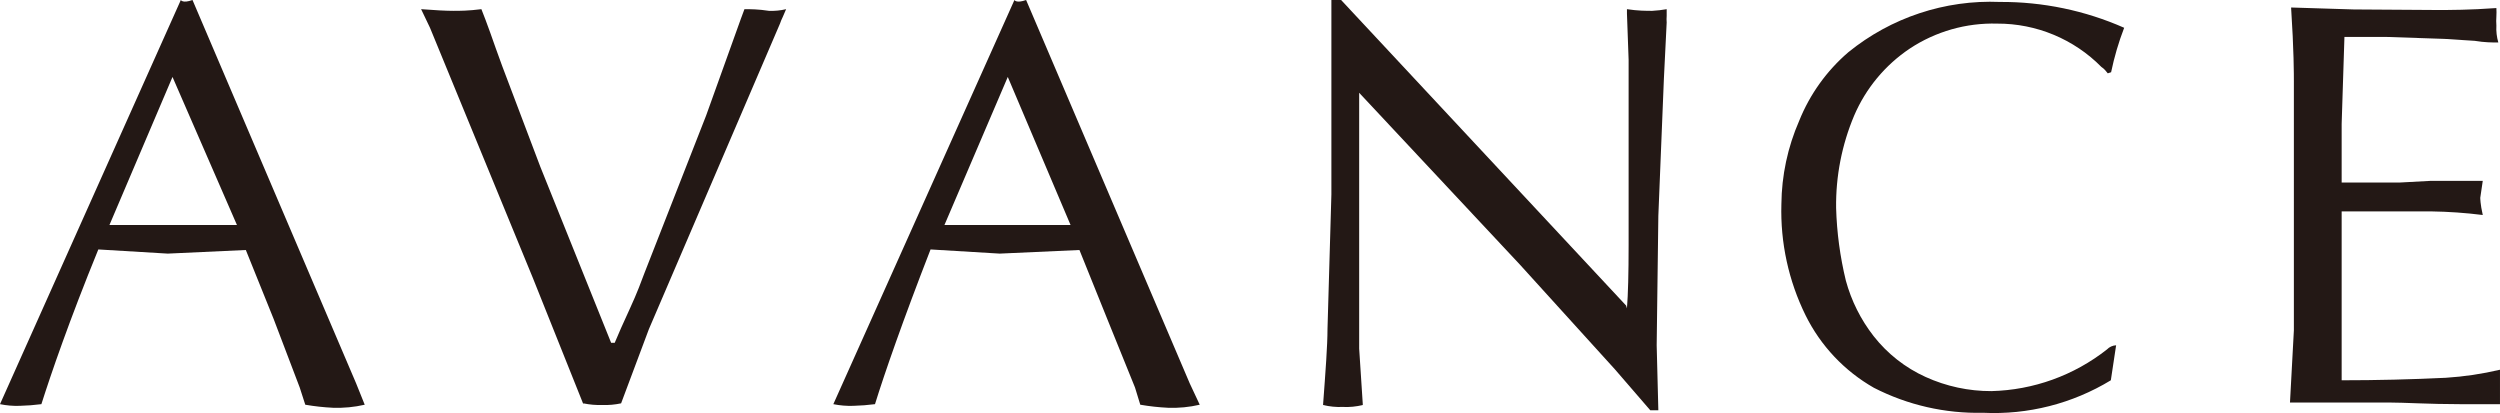 <?xml version="1.0" encoding="UTF-8"?>
<svg id="_レイヤー_2" data-name="レイヤー 2" xmlns="http://www.w3.org/2000/svg" version="1.1" viewBox="0 0 500 82.608">
  <path d="M71.222,76.667L38.5,0c-2,.722-2.333,0-2.333,0L0,80.833c1.297.267,2.621.379,3.944.333,1.449-.035,2.896-.146,4.333-.333,1.944-6.111,5.556-16.667,11.389-30.944h0l13.889.833,15.611-.722h0l5.556,13.778,5.222,13.722,1.111,3.444h0c1.837.318,3.693.522,5.556.611,2.129.073,4.258-.132,6.333-.611h0M35.778,45h-13.889l12.611-29.611,12.889,29.611h-11.611Z" style="fill: #231815; stroke-width: 0px;"/>
  <path d="M237.944,76.667L205.222,0c-2,.722-2.333,0-2.333,0l-36.222,80.833c1.316.268,2.658.38,4,.333,1.449-.037,2.896-.148,4.333-.333,1.889-6.111,5.556-16.667,11.111-30.944h0l13.833.833,15.944-.722h0l5.556,13.778,5.556,13.722,1.056,3.444h0c1.837.318,3.693.522,5.556.611,2.129.08,4.259-.126,6.333-.611h0M202.5,45h-13.611l12.667-29.611,12.556,29.611h-11.611Z" style="fill: #231815; stroke-width: 0px;"/>
  <path d="M116.667,80.833l-10.111-25.278L86,5.556l-1.778-3.722c2.852.222,5.019.333,6.5.333,1.167,0,3,0,5.556-.333.5,1.278,1.111,2.833,1.778,4.722s1.444,4.111,2.389,6.667l7.611,20.111,14.167,35.222h.722c.667-1.611,1.667-3.889,3.056-6.889s2.333-5.556,2.889-7.056l12.333-31.5,6.944-19.333.722-1.944c1.167,0,2.778,0,4.889.333,1.158.048,2.317-.064,3.444-.333l-.667,1.556c-.217.43-.403.876-.556,1.333l-26.222,61.111-5.556,14.833h0c-1.241.268-2.51.38-3.778.333-1.268.04-2.536-.072-3.778-.333" style="fill: #231815; stroke-width: 0px;"/>
  <path d="M272.556,80.833l-.722-11.111V18.556l32.167,34.389,19,20.944,7.056,8.167h1.611l-.333-13,.333-25.889,1.111-27.444.556-11.222c-.035-.444-.035-.89,0-1.333v-1.333c-.955.171-1.92.282-2.889.333-1.167,0-2.889,0-5.056-.333v.889l.333,9.222v37.056c0,5.667-.111,9.889-.333,12.667l-.167-.556L268.222,0h-1.944v38.889l-.778,26.889c0,3.333-.389,8.444-.889,15.222h0c1.29.315,2.618.445,3.944.389,1.345.067,2.693-.064,4-.389" style="fill: #231815; stroke-width: 0px;"/>
  <path d="M421.556,14.667l-.556-.667c-.215-.233-.457-.438-.722-.611-5.497-5.572-13.006-8.696-20.833-8.667-6.209-.175-12.321,1.571-17.5,5-4.919,3.297-8.778,7.947-11.111,13.389-2.468,5.851-3.697,12.15-3.611,18.5.14,4.888.792,9.748,1.944,14.5,1.096,4.036,2.984,7.813,5.556,11.111,2.756,3.518,6.319,6.32,10.389,8.167,4.134,1.881,8.625,2.847,13.167,2.833,8.402-.208,16.51-3.131,23.111-8.333.482-.502,1.138-.8,1.833-.833l-1.056,7c-7.678,4.67-16.579,6.934-25.556,6.5-7.58.176-15.085-1.542-21.833-5-5.899-3.363-10.659-8.412-13.667-14.5-3.397-6.903-5.057-14.532-4.833-22.222.051-5.738,1.26-11.407,3.556-16.667,2.129-5.297,5.501-10.004,9.833-13.722,8.545-6.941,19.334-10.517,30.333-10.056,8.549-.047,17.012,1.714,24.833,5.167-1.109,2.887-1.983,5.86-2.611,8.889" style="fill: #231815; stroke-width: 0px;"/>
  <path d="M487.333,2c2.667,0,6.611,0,11.944-.389.033.555.033,1.112,0,1.667-.045.61-.045,1.223,0,1.833-.065,1.144.066,2.29.389,3.389-1.167,0-2.722,0-4.722-.333l-6.056-.389-11.556-.389h-8.444l-.556,17.389v11.722h11.722l6.167-.333h10.333c-.333,2.167-.5,3.333-.5,3.389s0,1.278.5,3.444c-3.429-.431-6.878-.672-10.333-.722h-17.889v33.778c7,0,13.944-.167,20.833-.5,3.65-.232,7.274-.771,10.833-1.611v6.889h-8c-6.222,0-11.111-.333-14.278-.333h-19.722l.778-14.444V16.389c0-1.444,0-6.389-.556-14.889l12.5.389" style="fill: #231815; stroke-width: 0px;"/>
</svg>